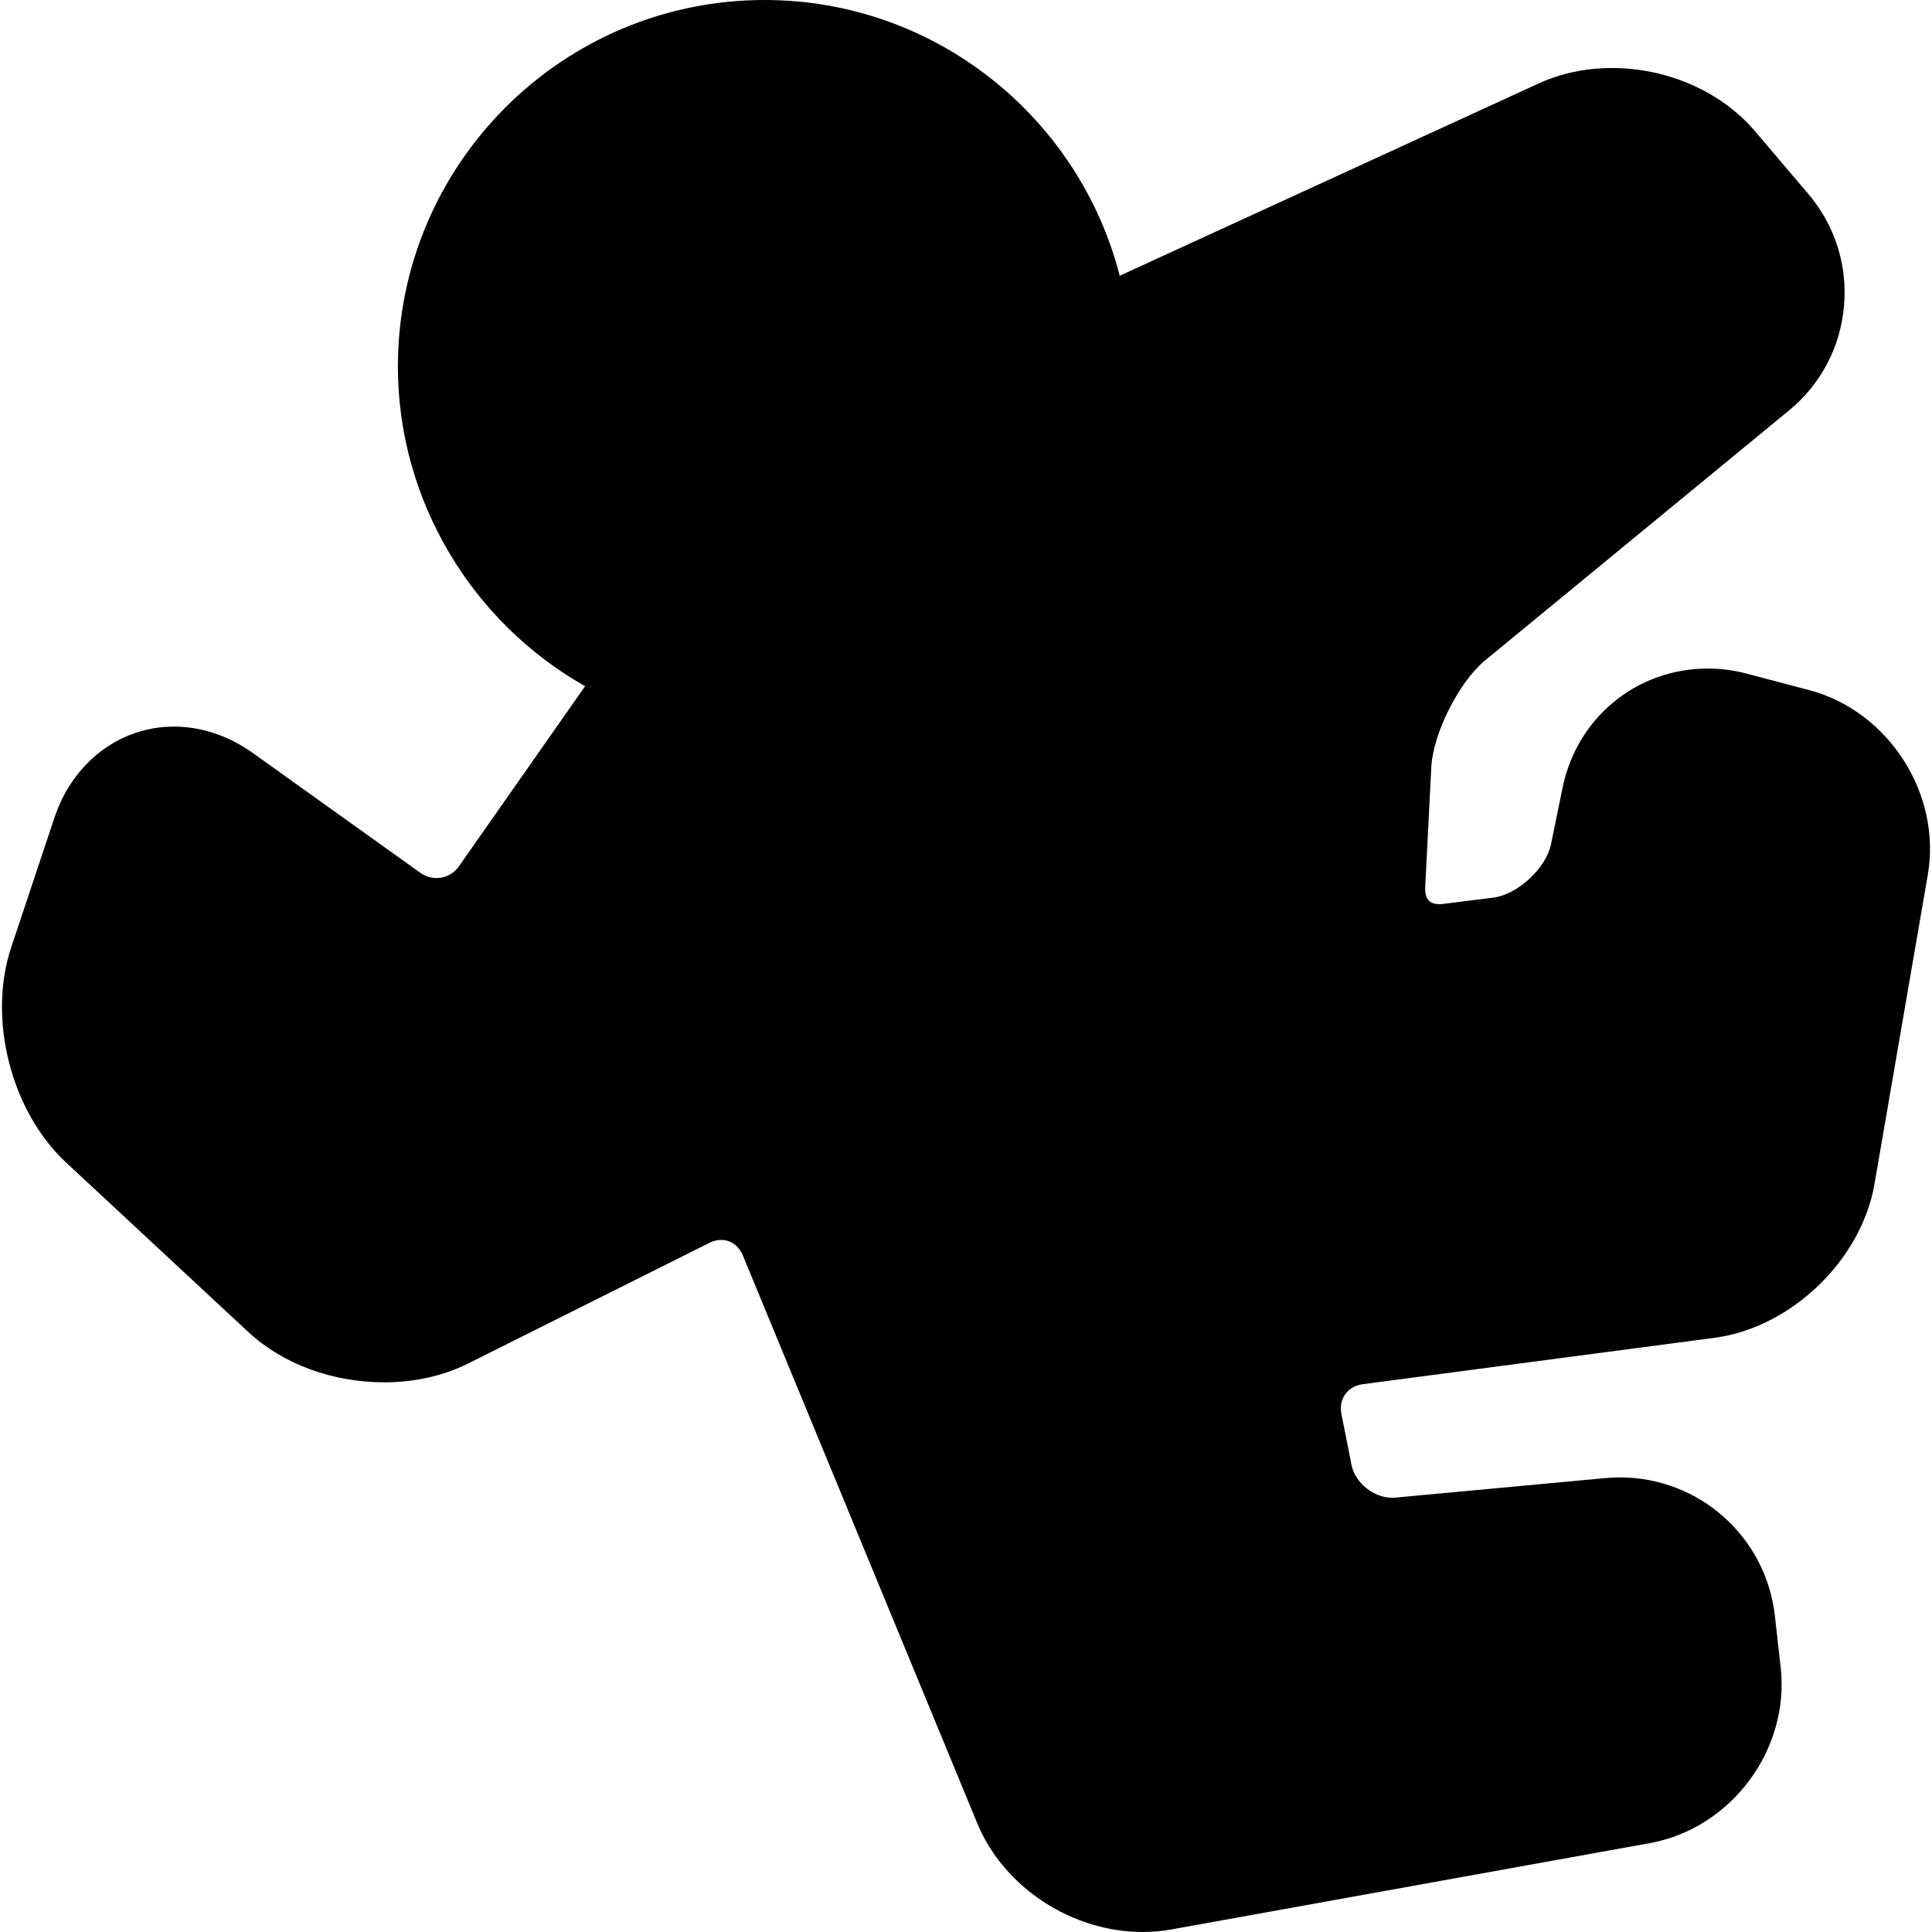 <?xml version="1.0" encoding="iso-8859-1"?>
<!-- Uploaded to: SVG Repo, www.svgrepo.com, Generator: SVG Repo Mixer Tools -->
<!DOCTYPE svg PUBLIC "-//W3C//DTD SVG 1.1//EN" "http://www.w3.org/Graphics/SVG/1.1/DTD/svg11.dtd">
<svg fill="#000000" height="800px" width="800px" version="1.1" id="Capa_1" xmlns="http://www.w3.org/2000/svg" xmlns:xlink="http://www.w3.org/1999/xlink" 
	 viewBox="0 0 297.607 297.607" xml:space="preserve">
<path d="M278.685,106.305l-9.644-2.544c-1.956-0.517-3.962-0.777-5.961-0.777c-10.962,0-20.165,7.552-22.382,18.366l-1.783,8.709
	c-0.752,3.674-5.145,7.74-8.868,8.209l-7.765,0.976c-0.193,0.024-0.382,0.036-0.56,0.036c-0.499,0-1.188-0.098-1.631-0.564
	c-0.4-0.421-0.597-1.137-0.552-2.018l0.941-18.544c0.263-5.156,4.28-13.132,8.268-16.412l46.822-38.505
	c4.904-4.035,7.917-9.739,8.481-16.062c0.563-6.321-1.391-12.468-5.502-17.306l-8.179-9.626c-5.197-6.113-13.455-9.765-22.091-9.765
	c-3.98,0-7.873,0.822-11.26,2.377l-64.54,29.623C166.239,18.087,144.073,0,117.764,0C86.625,0,61.292,25.334,61.292,56.473
	c0,20.593,11.395,39.377,28.839,49.229l-19.225,27.442c-0.042,0.06-0.083,0.12-0.123,0.181c-0.818,1.227-2.112,1.931-3.55,1.931
	c-0.62,0-1.558-0.143-2.508-0.823L38.99,116.023c-3.747-2.68-7.967-4.096-12.204-4.096c-8.338,0-15.563,5.51-18.403,14.037
	l-6.657,19.969c-3.667,11.004-0.028,25.256,8.463,33.152l28.047,26.087c5.306,4.933,12.945,7.763,20.963,7.763
	c4.654,0,9.116-1.002,12.903-2.895l37.174-18.588c0.597-0.299,1.203-0.449,1.803-0.449c1.481,0,2.732,0.888,3.347,2.375
	l36.116,87.488c4.069,9.857,14.551,16.742,25.486,16.74c1.49,0,2.977-0.131,4.414-0.391l73.691-13.297
	c12.544-2.262,21.589-14.408,20.163-27.076l-0.894-7.946c-1.37-12.153-11.635-21.317-23.876-21.317
	c-0.733,0-1.475,0.035-2.203,0.103l-32.39,3.013c-3.015,0.291-6.174-2.146-6.746-5.039l-1.553-7.854
	c-0.282-1.43,0.169-2.441,0.598-3.039c0.428-0.597,1.242-1.35,2.686-1.539l54.181-7.145c11.799-1.556,22.624-11.959,24.647-23.687
	l8.215-47.637C299.111,122.293,290.911,109.531,278.685,106.305z"/>
</svg>